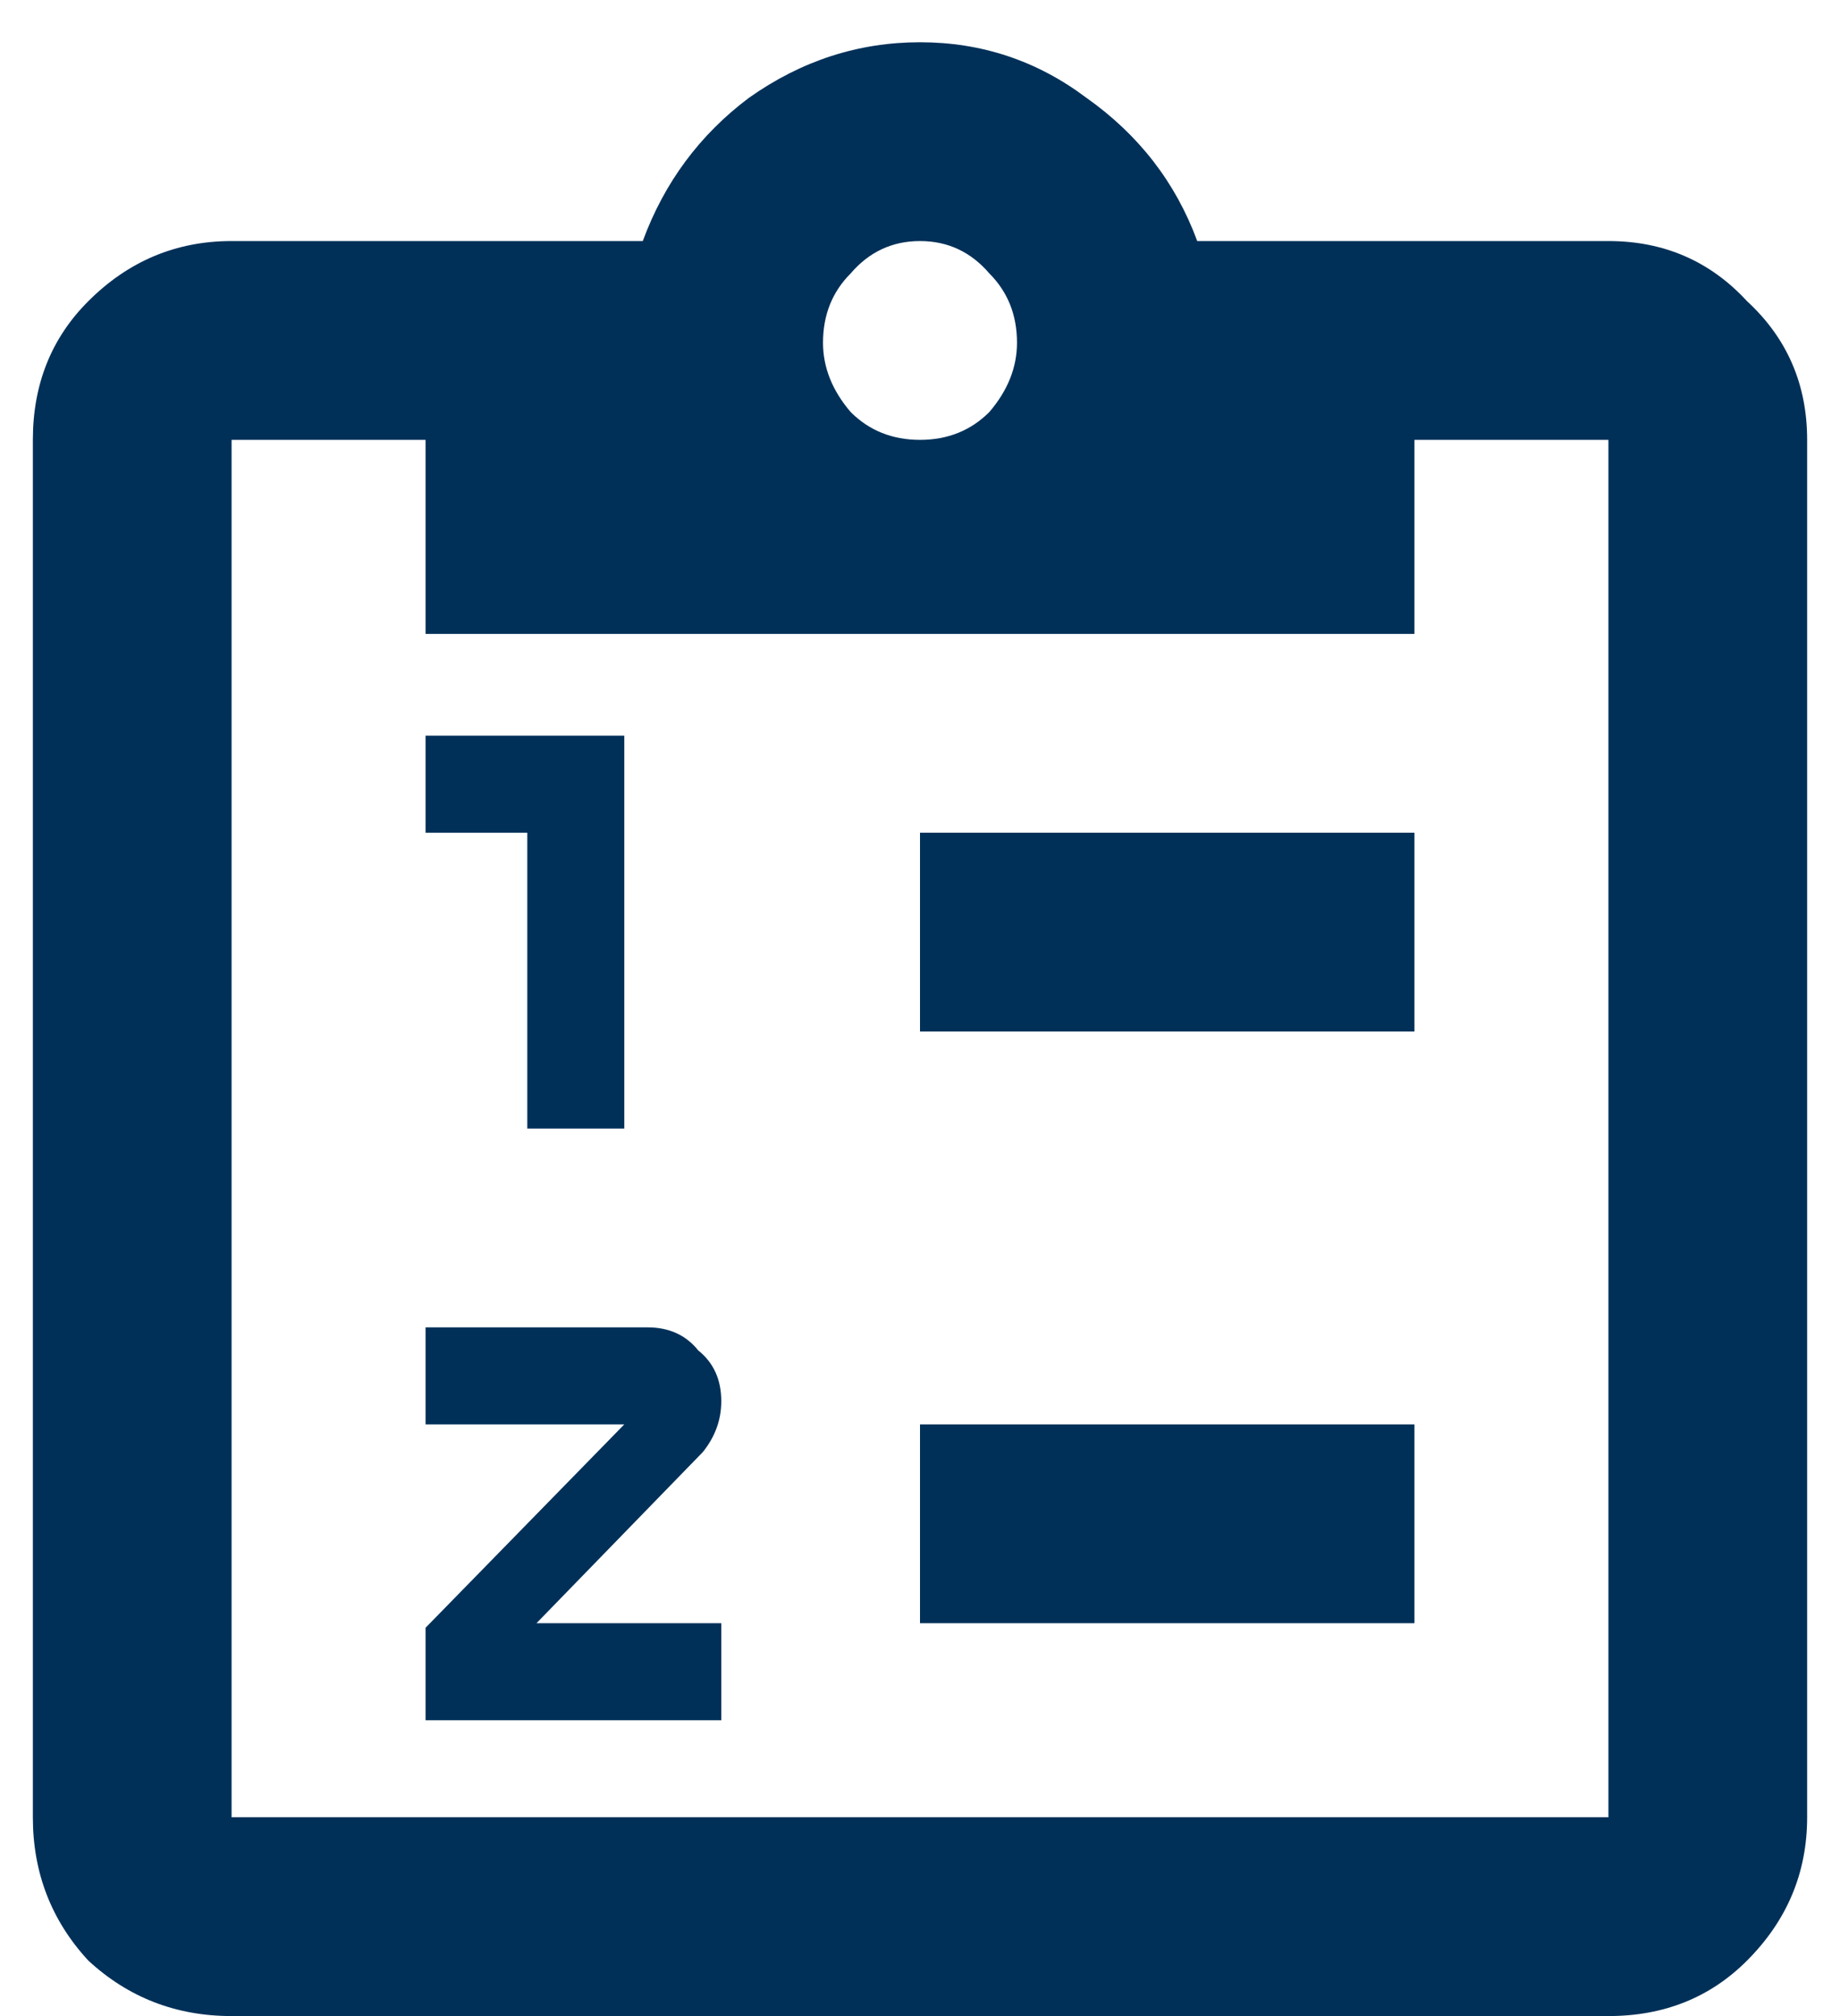<svg width="21" height="23" viewBox="0 0 21 23" fill="none" xmlns="http://www.w3.org/2000/svg">
<path d="M18.357 2.75H13.664C13.418 2.082 12.996 1.537 12.398 1.115C11.836 0.693 11.203 0.482 10.5 0.482C9.797 0.482 9.146 0.693 8.549 1.115C7.986 1.537 7.582 2.082 7.336 2.75H2.643C2.01 2.75 1.465 2.979 1.008 3.436C0.586 3.857 0.375 4.385 0.375 5.018V20.732C0.375 21.365 0.586 21.91 1.008 22.367C1.465 22.789 2.01 23 2.643 23H18.357C18.99 23 19.518 22.789 19.939 22.367C20.396 21.91 20.625 21.365 20.625 20.732V5.018C20.625 4.385 20.396 3.857 19.939 3.436C19.518 2.979 18.99 2.75 18.357 2.75ZM10.5 2.75C10.816 2.75 11.08 2.873 11.291 3.119C11.502 3.33 11.607 3.594 11.607 3.91C11.607 4.191 11.502 4.455 11.291 4.701C11.08 4.912 10.816 5.018 10.5 5.018C10.184 5.018 9.92 4.912 9.709 4.701C9.498 4.455 9.393 4.191 9.393 3.91C9.393 3.594 9.498 3.33 9.709 3.119C9.92 2.873 10.184 2.75 10.5 2.75ZM4.857 7.232H16.143V5.018H18.357V20.732H2.643V5.018H4.857V7.232ZM10.5 18.518V16.25H16.143V18.518H10.5ZM10.5 11.768V9.5H16.143V11.768H10.5ZM6.018 12.875V9.5H4.857V8.393H7.125V12.875H6.018ZM7.389 15.143C7.635 15.143 7.828 15.23 7.969 15.406C8.145 15.547 8.232 15.74 8.232 15.986C8.232 16.197 8.162 16.391 8.021 16.566L6.123 18.518H8.232V19.625H4.857V18.57L7.125 16.25H4.857V15.143H7.389Z" fill="#003058"/>
</svg>
